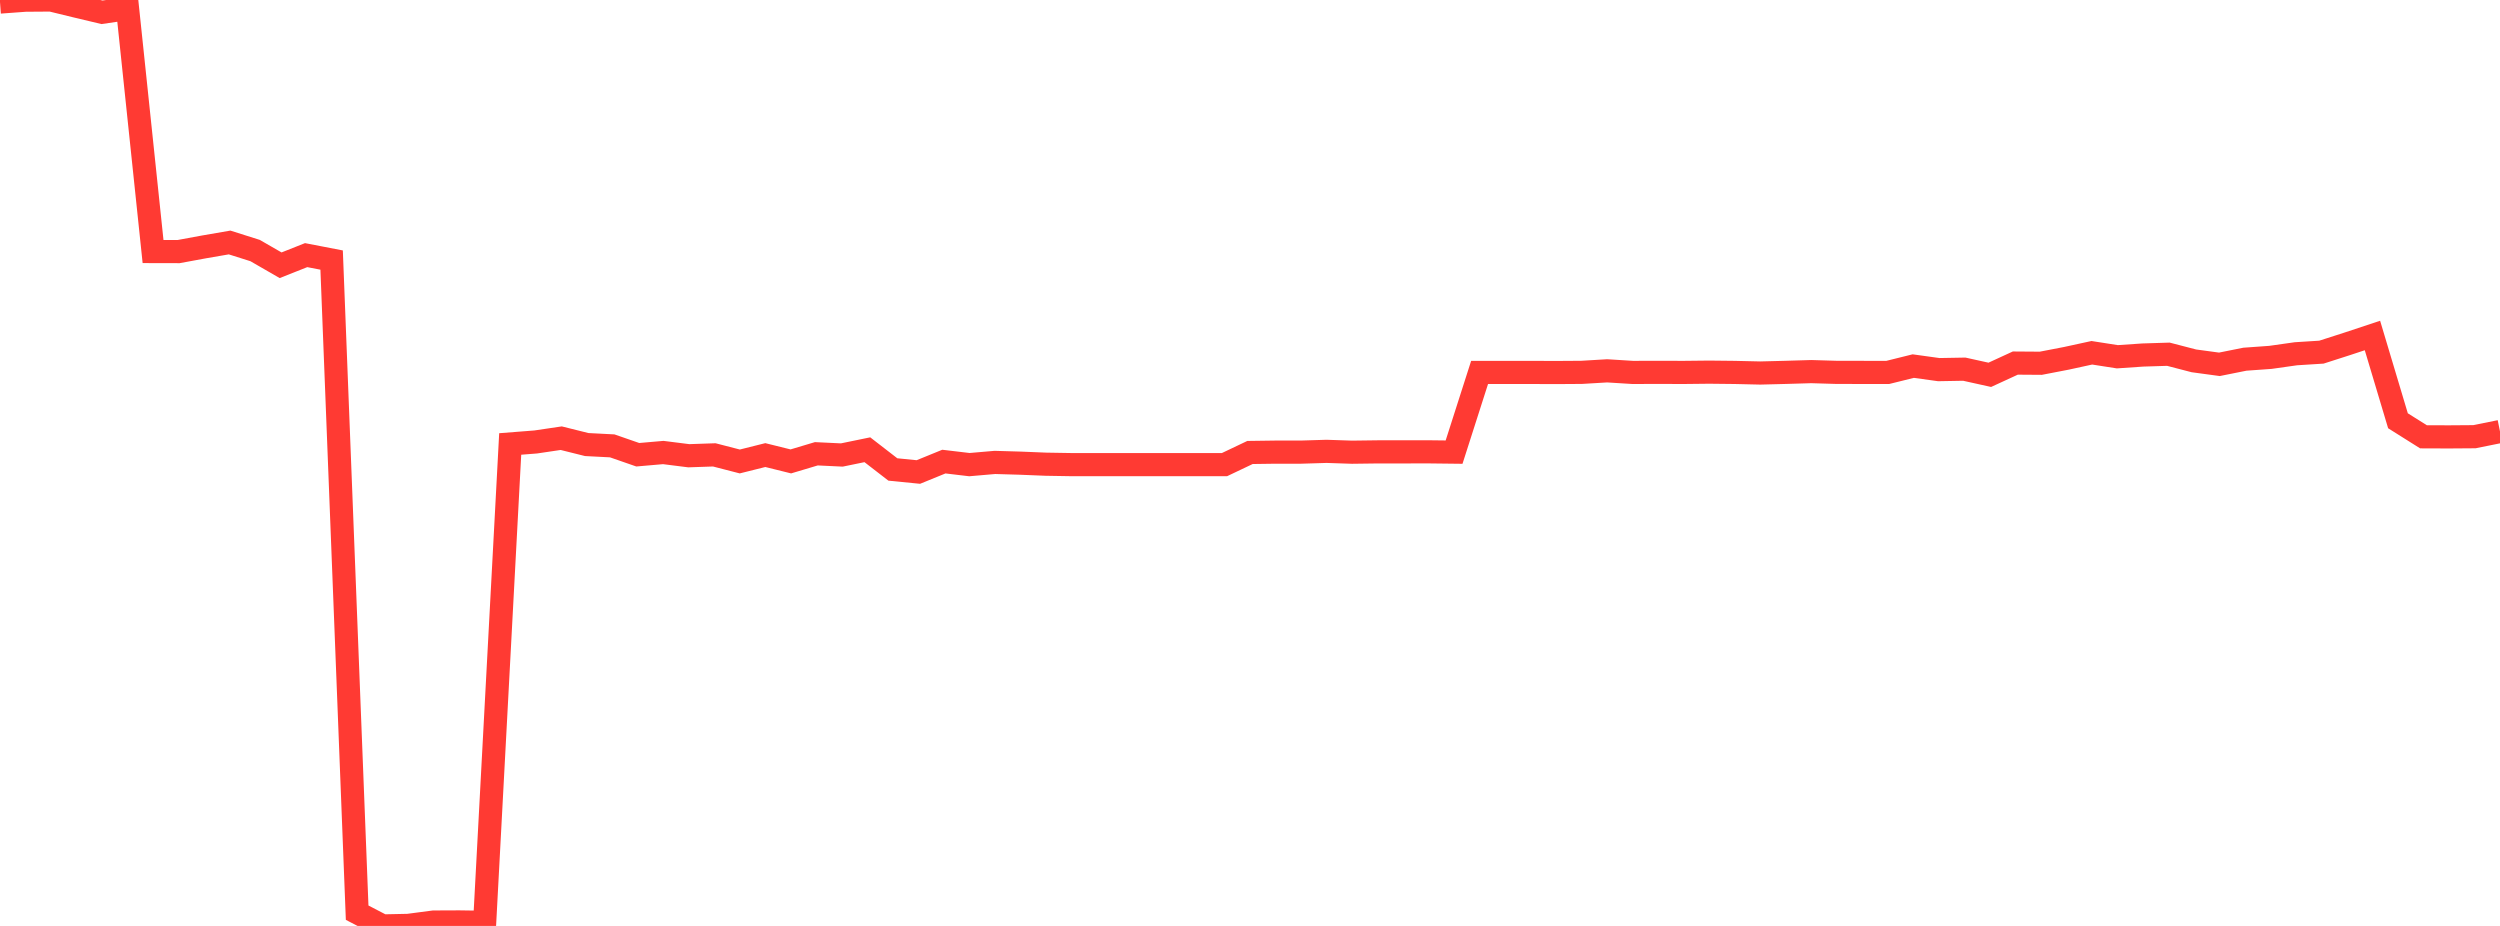 <?xml version="1.0" standalone="no"?>
<!DOCTYPE svg PUBLIC "-//W3C//DTD SVG 1.1//EN" "http://www.w3.org/Graphics/SVG/1.1/DTD/svg11.dtd">

<svg width="135" height="50" viewBox="0 0 135 50" preserveAspectRatio="none" 
  xmlns="http://www.w3.org/2000/svg"
  xmlns:xlink="http://www.w3.org/1999/xlink">


<polyline points="0.0, 0.111 1.378, 0.01 2.755, 0.0 4.133, 0.336 5.51, 0.664 6.888, 0.462 8.265, 13.583 9.643, 13.586 11.02, 13.332 12.398, 13.094 13.776, 13.53 15.153, 14.324 16.531, 13.777 17.908, 14.043 19.286, 49.285 20.663, 50.0 22.041, 49.971 23.418, 49.79 24.796, 49.784 26.173, 49.804 27.551, 23.974 28.929, 23.866 30.306, 23.662 31.684, 24.006 33.061, 24.077 34.439, 24.556 35.816, 24.436 37.194, 24.61 38.571, 24.563 39.949, 24.919 41.327, 24.574 42.704, 24.916 44.082, 24.504 45.459, 24.57 46.837, 24.286 48.214, 25.351 49.592, 25.488 50.969, 24.926 52.347, 25.09 53.724, 24.971 55.102, 25.011 56.48, 25.067 57.857, 25.09 59.235, 25.09 60.612, 25.09 61.99, 25.09 63.367, 25.09 64.745, 25.09 66.122, 25.09 67.5, 24.434 68.878, 24.415 70.255, 24.415 71.633, 24.373 73.01, 24.419 74.388, 24.401 75.765, 24.401 77.143, 24.399 78.52, 24.415 79.898, 20.111 81.276, 20.111 82.653, 20.111 84.031, 20.116 85.408, 20.107 86.786, 20.025 88.163, 20.111 89.541, 20.107 90.918, 20.111 92.296, 20.096 93.673, 20.111 95.051, 20.143 96.429, 20.108 97.806, 20.067 99.184, 20.108 100.561, 20.11 101.939, 20.111 103.316, 19.769 104.694, 19.96 106.071, 19.935 107.449, 20.24 108.827, 19.606 110.204, 19.616 111.582, 19.35 112.959, 19.05 114.337, 19.265 115.714, 19.171 117.092, 19.128 118.469, 19.486 119.847, 19.673 121.224, 19.397 122.602, 19.298 123.98, 19.103 125.357, 19.016 126.735, 18.573 128.112, 18.117 129.49, 22.721 130.867, 23.587 132.245, 23.592 133.622, 23.582 135.0, 23.303" fill="none" stroke="#ff3a33" stroke-width="1.25"/>

</svg>